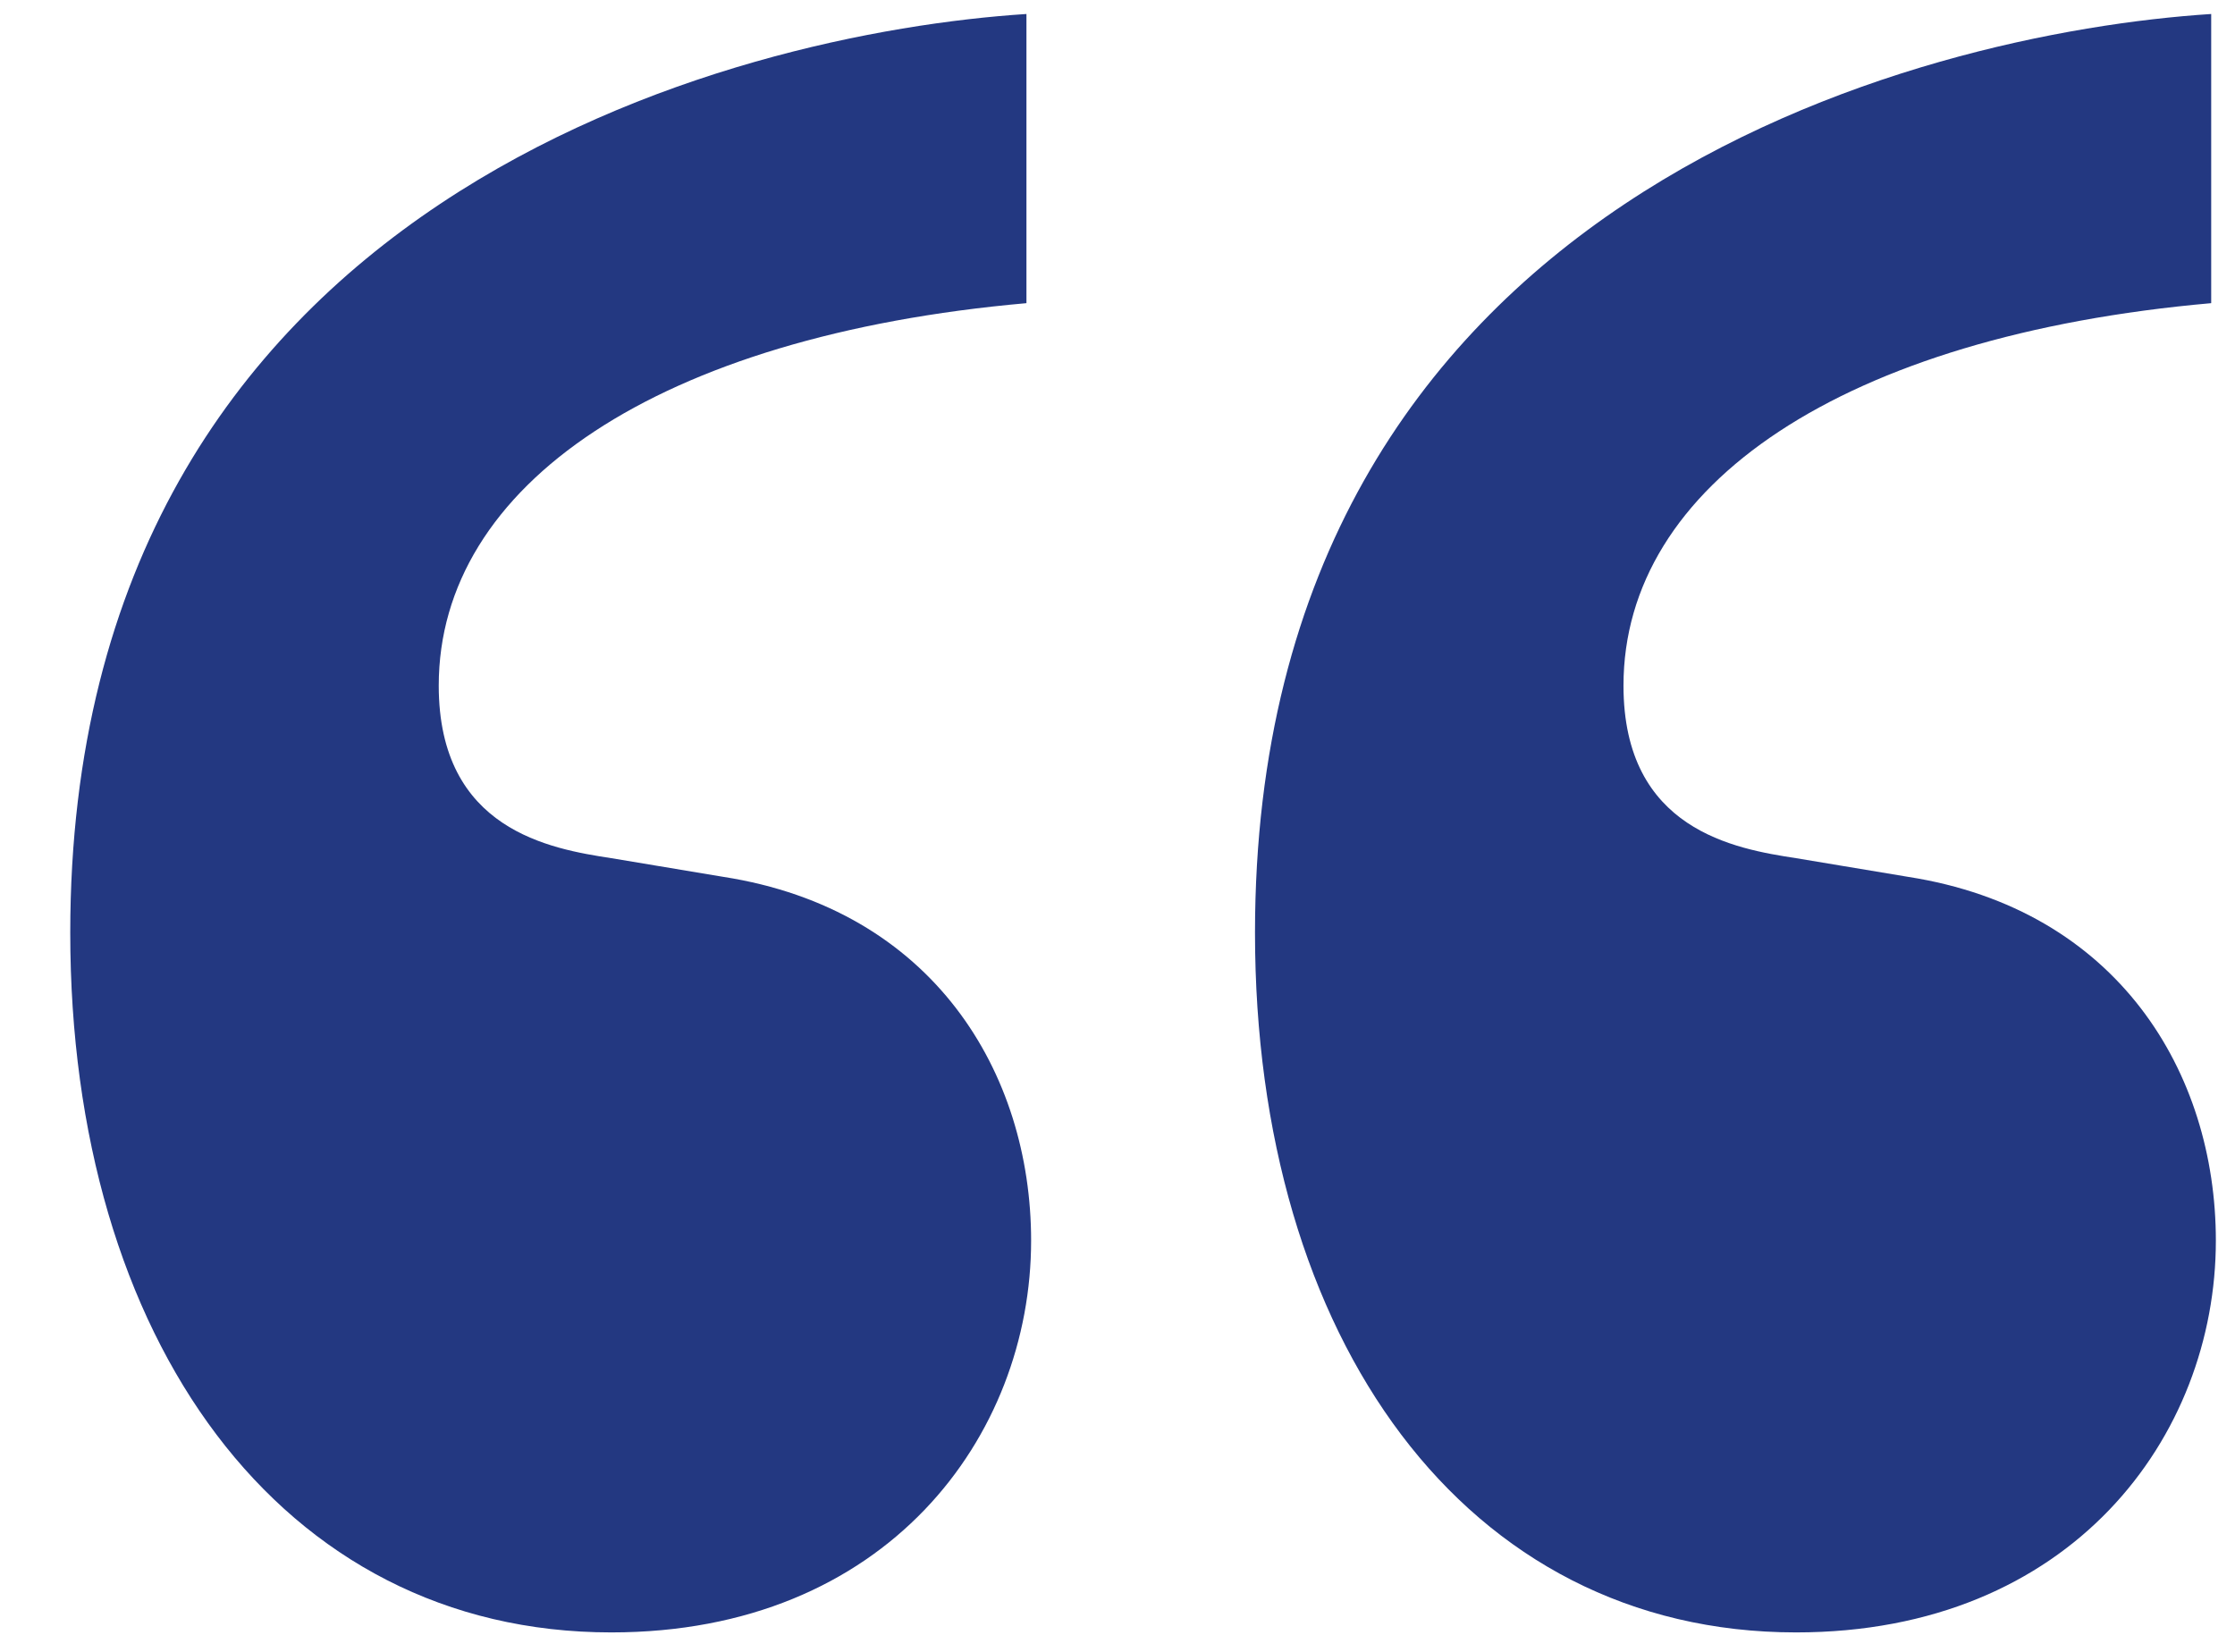 <svg width="23" height="17" viewBox="0 0 23 17" fill="none" xmlns="http://www.w3.org/2000/svg">
<path d="M10.563 3.12C6.771 3.456 4.515 4.992 4.515 7.056C4.515 8.544 5.667 8.736 6.291 8.832L7.443 9.024C9.603 9.36 10.611 11.04 10.611 12.768C10.611 14.784 9.123 16.8 6.291 16.8C2.883 16.8 0.723 13.776 0.723 9.6C0.723 2.016 7.587 0.336 10.563 0.144V3.12ZM12.915 9.6C12.915 2.016 19.779 0.336 22.755 0.144V3.12C18.963 3.456 16.707 4.992 16.707 7.056C16.707 8.544 17.859 8.736 18.483 8.832L19.635 9.024C21.795 9.36 22.803 11.04 22.803 12.768C22.803 14.784 21.315 16.8 18.483 16.8C15.075 16.8 12.915 13.776 12.915 9.6Z" fill="#233881"/>
</svg>
